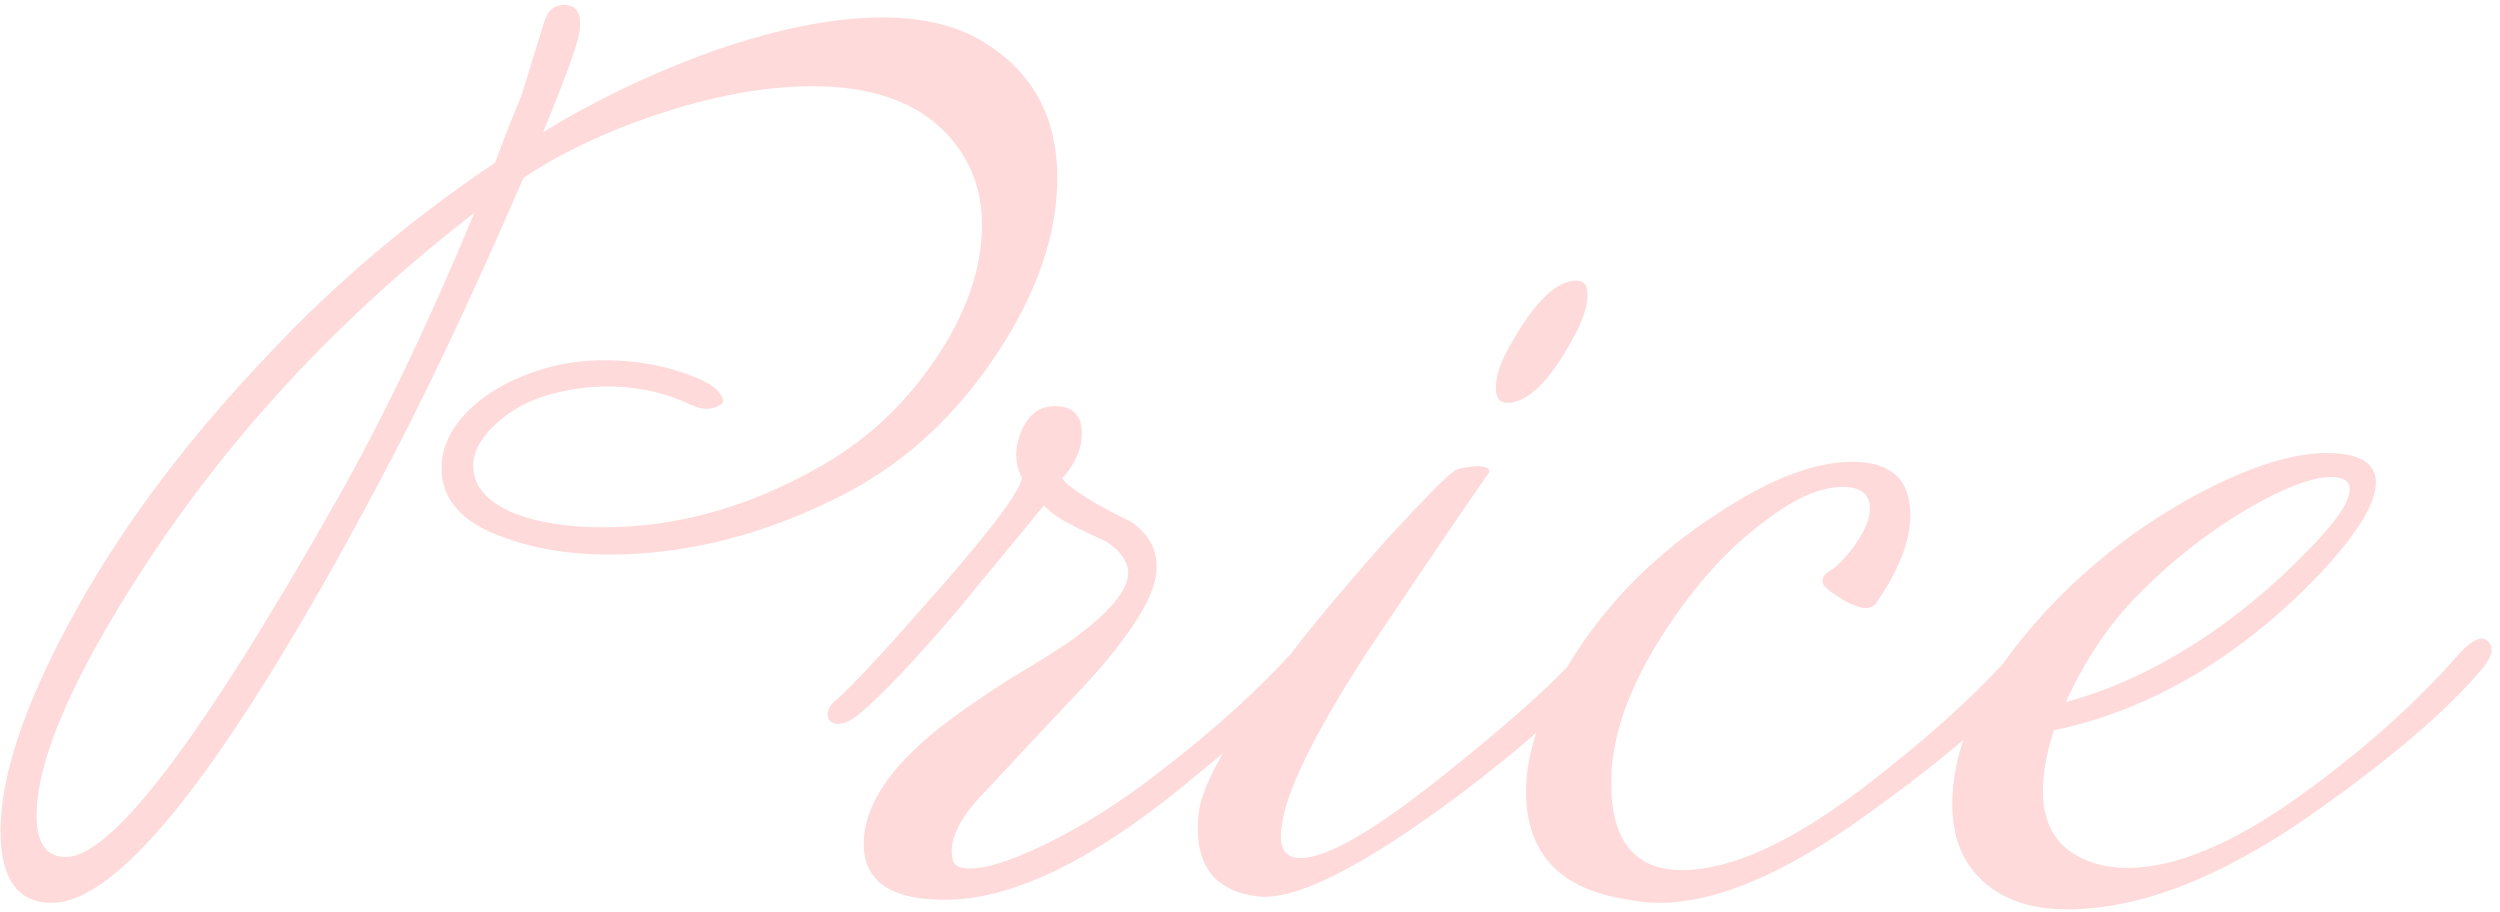 <?xml version="1.0" encoding="UTF-8"?> <svg xmlns="http://www.w3.org/2000/svg" width="458" height="167" viewBox="0 0 458 167" fill="none"> <path d="M181.297 8.4C189.564 13.867 193.697 21.933 193.697 32.6C193.697 43 189.964 53.8 182.497 65C175.164 76.067 166.097 84.467 155.297 90.2C140.764 97.8 126.164 101.6 111.497 101.6C104.564 101.6 98.297 100.6 92.697 98.6C84.83 95.933 80.897 91.667 80.897 85.8C80.897 81.667 82.83 77.867 86.697 74.4C90.163 71.333 94.43 69.067 99.497 67.6C102.964 66.533 106.697 66 110.697 66C117.364 66 123.43 67.267 128.897 69.8C130.497 70.6 131.564 71.467 132.097 72.4C132.63 73.333 132.564 73.933 131.897 74.2C130.43 75.133 128.697 75.133 126.697 74.2C121.897 71.933 116.764 70.8 111.297 70.8C107.564 70.8 103.897 71.333 100.297 72.4C96.163 73.6 92.697 75.667 89.897 78.6C87.23 81.4 86.23 84.2 86.897 87C87.43 89.8 89.83 92.133 94.097 94C98.497 95.733 103.964 96.6 110.497 96.6C123.697 96.6 136.63 93.067 149.297 86C158.097 81.2 165.364 74.6 171.097 66.2C176.964 57.667 179.897 49.333 179.897 41.2C179.897 34.8 177.83 29.333 173.697 24.8C168.23 18.8 159.964 15.8 148.897 15.8C140.097 15.8 130.364 17.6 119.697 21.2C110.364 24.4 102.43 28.2 95.897 32.6C86.03 55.4 76.963 74.467 68.697 89.8C41.764 140.2 22.03 165.4 9.497 165.4C3.23 165.4 0.097 161 0.097 152.2C0.097 142.467 4.23 129.867 12.497 114.4C21.564 97.467 33.897 80.867 49.497 64.6C61.497 51.8 75.23 40.2 90.697 29.8C91.897 26.467 93.497 22.4 95.497 17.6C96.697 13.733 98.097 9.2 99.697 4C100.497 1.6 101.964 0.6 104.097 1C105.964 1.267 106.63 3 106.097 6.2C105.564 8.867 103.364 14.867 99.497 24.2C108.43 18.733 118.03 14.067 128.297 10.2C140.964 5.533 152.097 3.2 161.697 3.2C169.697 3.2 176.23 4.933 181.297 8.4ZM86.897 39C57.697 61.533 34.563 88.067 17.497 118.6C10.297 131.667 6.697 141.933 6.697 149.4C6.697 154.467 8.497 157 12.097 157C20.497 157 37.03 135.2 61.697 91.6C70.097 76.8 78.497 59.267 86.897 39ZM241.836 121.4C237.436 126.467 228.836 134.2 216.036 144.6C200.036 157.533 186.236 164.267 174.636 164.8C163.703 165.2 158.236 161.8 158.236 154.6C158.236 147.8 162.836 140.733 172.036 133.4C176.169 130.2 180.703 127.067 185.636 124C191.236 120.667 195.103 118.2 197.236 116.6C204.036 111.533 207.169 107.4 206.636 104.2C206.236 102.333 204.903 100.667 202.636 99.2C200.236 98.133 197.903 97 195.636 95.8C194.036 95 192.569 93.933 191.236 92.6C187.636 97 182.369 103.4 175.436 111.8C167.569 121 161.569 127.333 157.436 130.8C155.969 132 154.703 132.6 153.636 132.6C152.436 132.6 151.769 132.133 151.636 131.2C151.503 130.133 152.103 129.067 153.436 128C156.103 125.733 162.569 118.733 172.836 107C181.903 96.6 186.703 90.133 187.236 87.6C186.169 85.467 185.903 83.267 186.436 81C187.636 76.6 189.903 74.4 193.236 74.4C197.103 74.4 198.703 76.667 198.036 81.2C197.636 83.333 196.503 85.467 194.636 87.6C194.903 88.267 196.369 89.467 199.036 91.2C201.703 92.8 204.436 94.267 207.236 95.6C210.703 98 212.236 101.133 211.836 105C211.303 109.667 207.103 116.333 199.236 125C192.303 132.333 185.436 139.667 178.636 147C175.036 151.267 173.703 154.867 174.636 157.8C174.903 158.467 175.503 158.867 176.436 159C179.369 159.533 184.303 158.133 191.236 154.8C198.169 151.467 205.236 147 212.436 141.4C222.036 134.067 230.303 126.6 237.236 119C238.169 117.933 239.169 117.4 240.236 117.4C241.836 117.4 242.636 118.133 242.636 119.6C242.636 120.133 242.369 120.733 241.836 121.4ZM288.836 51.4C290.169 51.4 290.836 52.267 290.836 54C290.836 56.267 289.836 59.133 287.836 62.6C283.703 70.067 279.769 73.8 276.036 73.8C274.703 73.8 274.036 72.867 274.036 71C274.036 68.733 275.036 65.933 277.036 62.6C281.303 55.133 285.236 51.4 288.836 51.4ZM293.836 121.8C288.103 128.733 279.103 136.8 266.836 146C249.236 159.067 237.036 165.133 230.236 164.2C223.036 163.267 219.436 159.133 219.436 151.8C219.436 150.333 219.569 148.933 219.836 147.6C221.169 141.6 227.436 131.4 238.636 117C242.636 111.933 247.903 105.733 254.436 98.4C260.703 91.6 264.636 87.6 266.236 86.4C266.769 86 267.636 85.733 268.836 85.6C270.169 85.333 271.236 85.333 272.036 85.6C272.836 85.733 273.036 86.133 272.636 86.8C268.236 93.067 260.769 104.067 250.236 119.8C240.769 134.467 235.636 144.933 234.836 151.2C234.169 155.2 235.303 157.2 238.236 157.2C243.303 157.2 252.636 151.667 266.236 140.6C278.369 130.867 286.503 123.4 290.636 118.2C291.169 117.533 291.903 117.2 292.836 117.2C294.436 117.2 295.236 117.867 295.236 119.2C295.236 120 294.769 120.867 293.836 121.8ZM373.775 117.4C375.108 118.333 375.042 119.733 373.575 121.6C367.842 129.067 357.242 138.333 341.775 149.4C326.975 160.067 314.375 165.4 303.975 165.4C302.108 165.4 300.175 165.2 298.175 164.8C285.775 162.933 279.575 156.333 279.575 145C279.575 137.4 282.708 128.8 288.975 119.2C295.375 109.467 303.775 101.2 314.175 94.4C323.908 87.867 332.308 84.6 339.375 84.6C346.442 84.6 349.975 87.867 349.975 94.4C349.975 99.067 347.908 104.4 343.775 110.4C343.375 111.067 342.642 111.4 341.575 111.4C340.375 111.267 338.908 110.667 337.175 109.6C335.442 108.533 334.375 107.667 333.975 107C333.708 106.067 334.108 105.267 335.175 104.6C336.375 103.933 337.842 102.467 339.575 100.2C341.575 97.4 342.575 95.067 342.575 93.2C342.575 90.533 340.908 89.2 337.575 89.2C333.442 89.2 328.642 91.333 323.175 95.6C316.775 100.267 310.775 106.867 305.175 115.4C298.508 125.533 295.175 134.867 295.175 143.4C295.175 154.067 299.508 159.4 308.175 159.4C316.975 159.4 327.908 154.467 340.975 144.6C353.508 135 363.042 126.333 369.575 118.6C371.042 116.867 372.442 116.467 373.775 117.4ZM455.663 117.4C456.996 118.467 456.663 120.2 454.663 122.6C448.263 130.2 438.063 138.933 424.063 148.8C407.263 160.667 392.129 166.6 378.663 166.6C373.596 166.6 369.329 165.533 365.863 163.4C360.396 159.933 357.663 154.6 357.663 147.4C357.663 135.533 363.996 123.067 376.663 110C384.396 102.133 392.996 95.667 402.463 90.6C411.929 85.533 419.863 83 426.263 83C432.263 83 435.263 84.8 435.263 88.4C435.263 92 432.196 97.2 426.063 104C420.596 109.867 414.863 114.933 408.863 119.2C398.596 126.533 387.729 131.4 376.263 133.8C374.929 137.933 374.263 141.6 374.263 144.8C374.263 149.867 375.929 153.6 379.263 156C382.196 158 385.663 159 389.663 159C398.463 159 408.929 154.667 421.063 146C432.796 137.6 442.663 128.8 450.663 119.6C452.929 117.2 454.596 116.467 455.663 117.4ZM427.063 87.4C423.463 87.4 418.263 89.4 411.463 93.4C404.263 97.667 397.596 102.933 391.463 109.2C386.263 114.533 381.929 121 378.463 128.6C387.529 126.2 396.663 121.8 405.863 115.4C411.729 111.267 417.263 106.533 422.463 101.2C427.796 95.867 430.463 92 430.463 89.6C430.463 88.133 429.329 87.4 427.063 87.4Z" fill="#FEDADA"></path> </svg> 